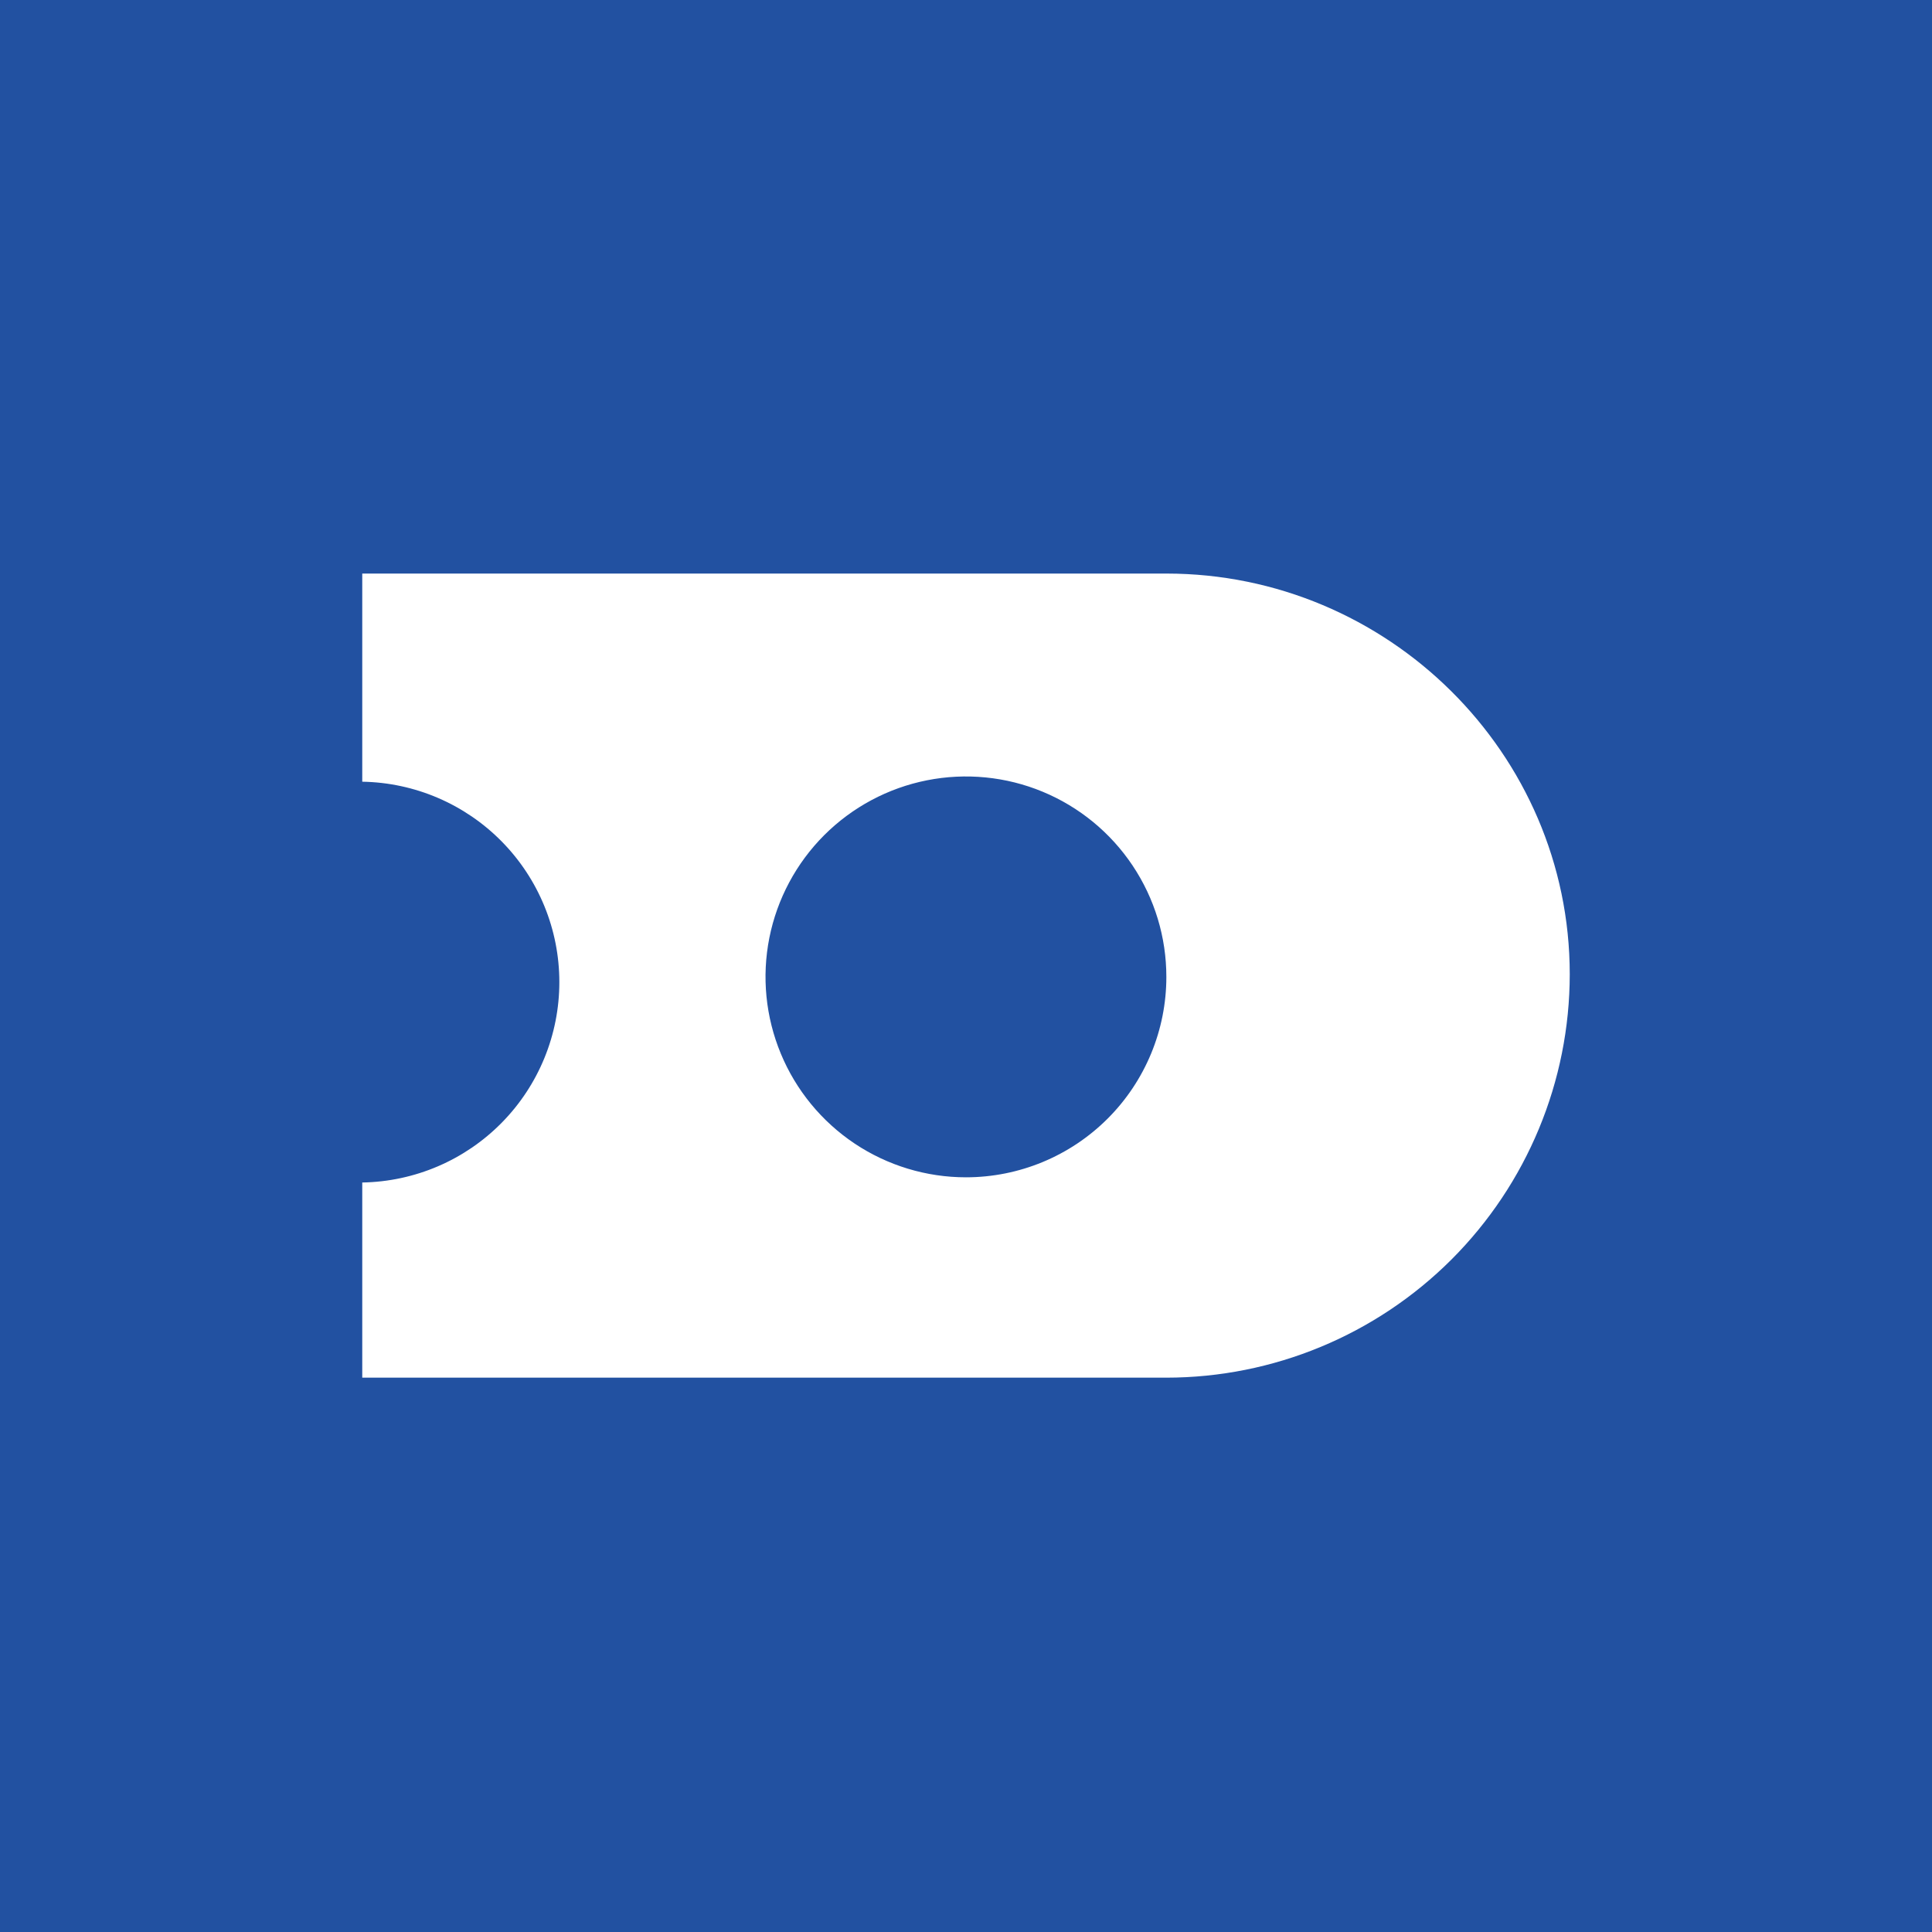 <svg width="64" height="64" viewBox="0 0 64 64" fill="none" xmlns="http://www.w3.org/2000/svg">
<rect width="64" height="64" fill="#2251A1"/>
<path d="M38.637 19H12V25.895C13.742 25.924 15.402 26.636 16.623 27.878C17.845 29.12 18.529 30.792 18.529 32.534C18.529 34.275 17.845 35.947 16.623 37.189C15.402 38.431 13.742 39.143 12 39.172V45.637H38.637C42.181 45.635 45.578 44.226 48.084 41.721C50.589 39.215 51.998 35.818 52 32.275C52 24.947 45.967 19 38.637 19ZM32 39C30.687 39 29.403 38.611 28.311 37.882C27.219 37.152 26.367 36.115 25.865 34.902C25.362 33.689 25.23 32.354 25.486 31.066C25.743 29.778 26.375 28.595 27.303 27.666C28.232 26.738 29.415 26.105 30.703 25.849C31.991 25.593 33.327 25.724 34.54 26.227C35.753 26.73 36.79 27.581 37.519 28.673C38.249 29.765 38.638 31.049 38.637 32.363C38.637 34.123 37.937 35.811 36.693 37.055C35.448 38.3 33.76 38.999 32 39Z" fill="white"/>
</svg>
